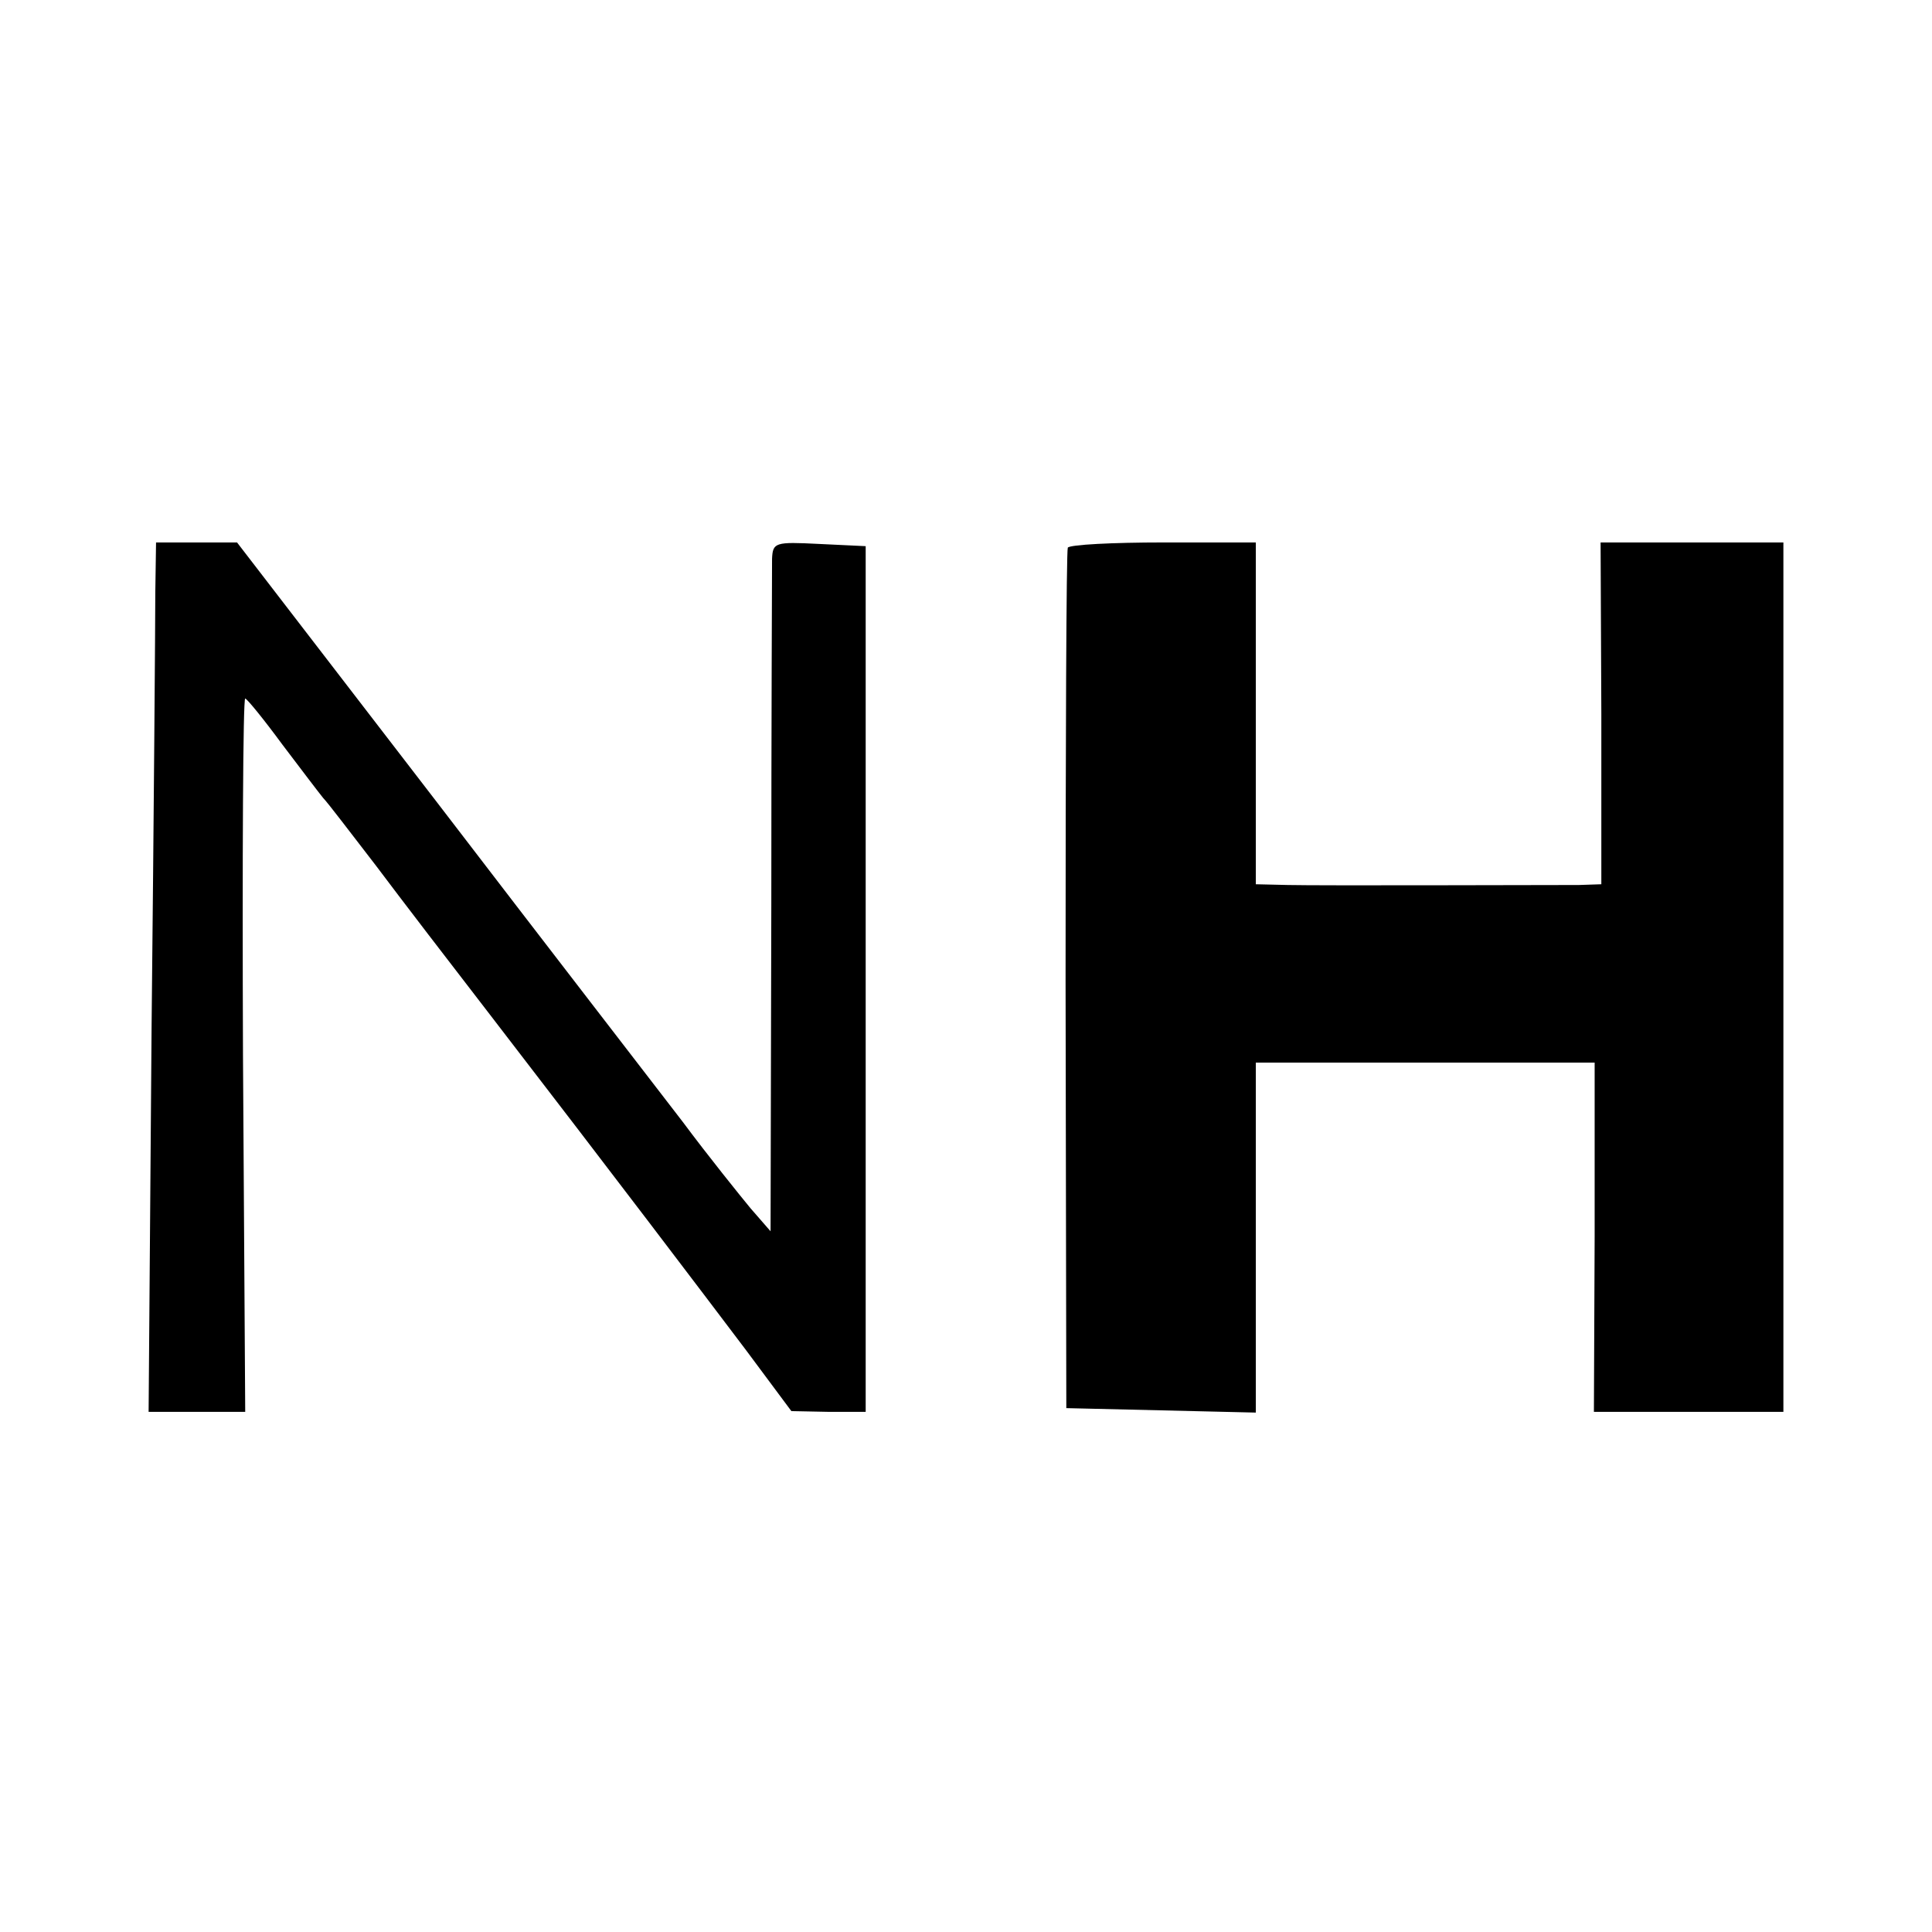 <?xml version="1.0" standalone="no"?>
<!DOCTYPE svg PUBLIC "-//W3C//DTD SVG 20010904//EN"
 "http://www.w3.org/TR/2001/REC-SVG-20010904/DTD/svg10.dtd">
<svg version="1.0" xmlns="http://www.w3.org/2000/svg"
 width="260pt" height="260pt" viewBox="0 0 260 260"
 preserveAspectRatio="xMidYMid meet">
<g transform="translate(0,260) scale(0.1,-0.1)"
fill="#000000" stroke="none">
<path d="M209 1803 c0 -38 -2 -301 -5 -585 l-4 -518 65 0 65 0 -3 480 c-1 264
0 480 3 480 3 -1 25 -28 50 -62 25 -33 50 -66 55 -72 6 -6 37 -47 71 -91 33
-44 102 -134 153 -200 174 -226 283 -370 345 -452 l61 -82 50 -1 50 0 0 583 0
582 -63 3 c-59 3 -62 2 -63 -20 0 -13 -1 -222 -1 -464 l-1 -441 -27 31 c-14
17 -56 69 -91 116 -36 47 -186 241 -333 433 l-267 347 -54 0 -55 0 -1 -67z"/>
<path d="M1437 1863 c-2 -5 -3 -267 -3 -583 l1 -575 128 -3 127 -3 0 236 0
235 228 0 228 0 0 -235 -1 -235 128 0 127 0 0 585 0 585 -123 0 -123 0 1 -230
0 -230 -30 -1 c-54 0 -349 -1 -392 0 l-43 1 0 230 0 230 -124 0 c-69 0 -126
-3 -129 -7z"/>
</g>
</svg>
